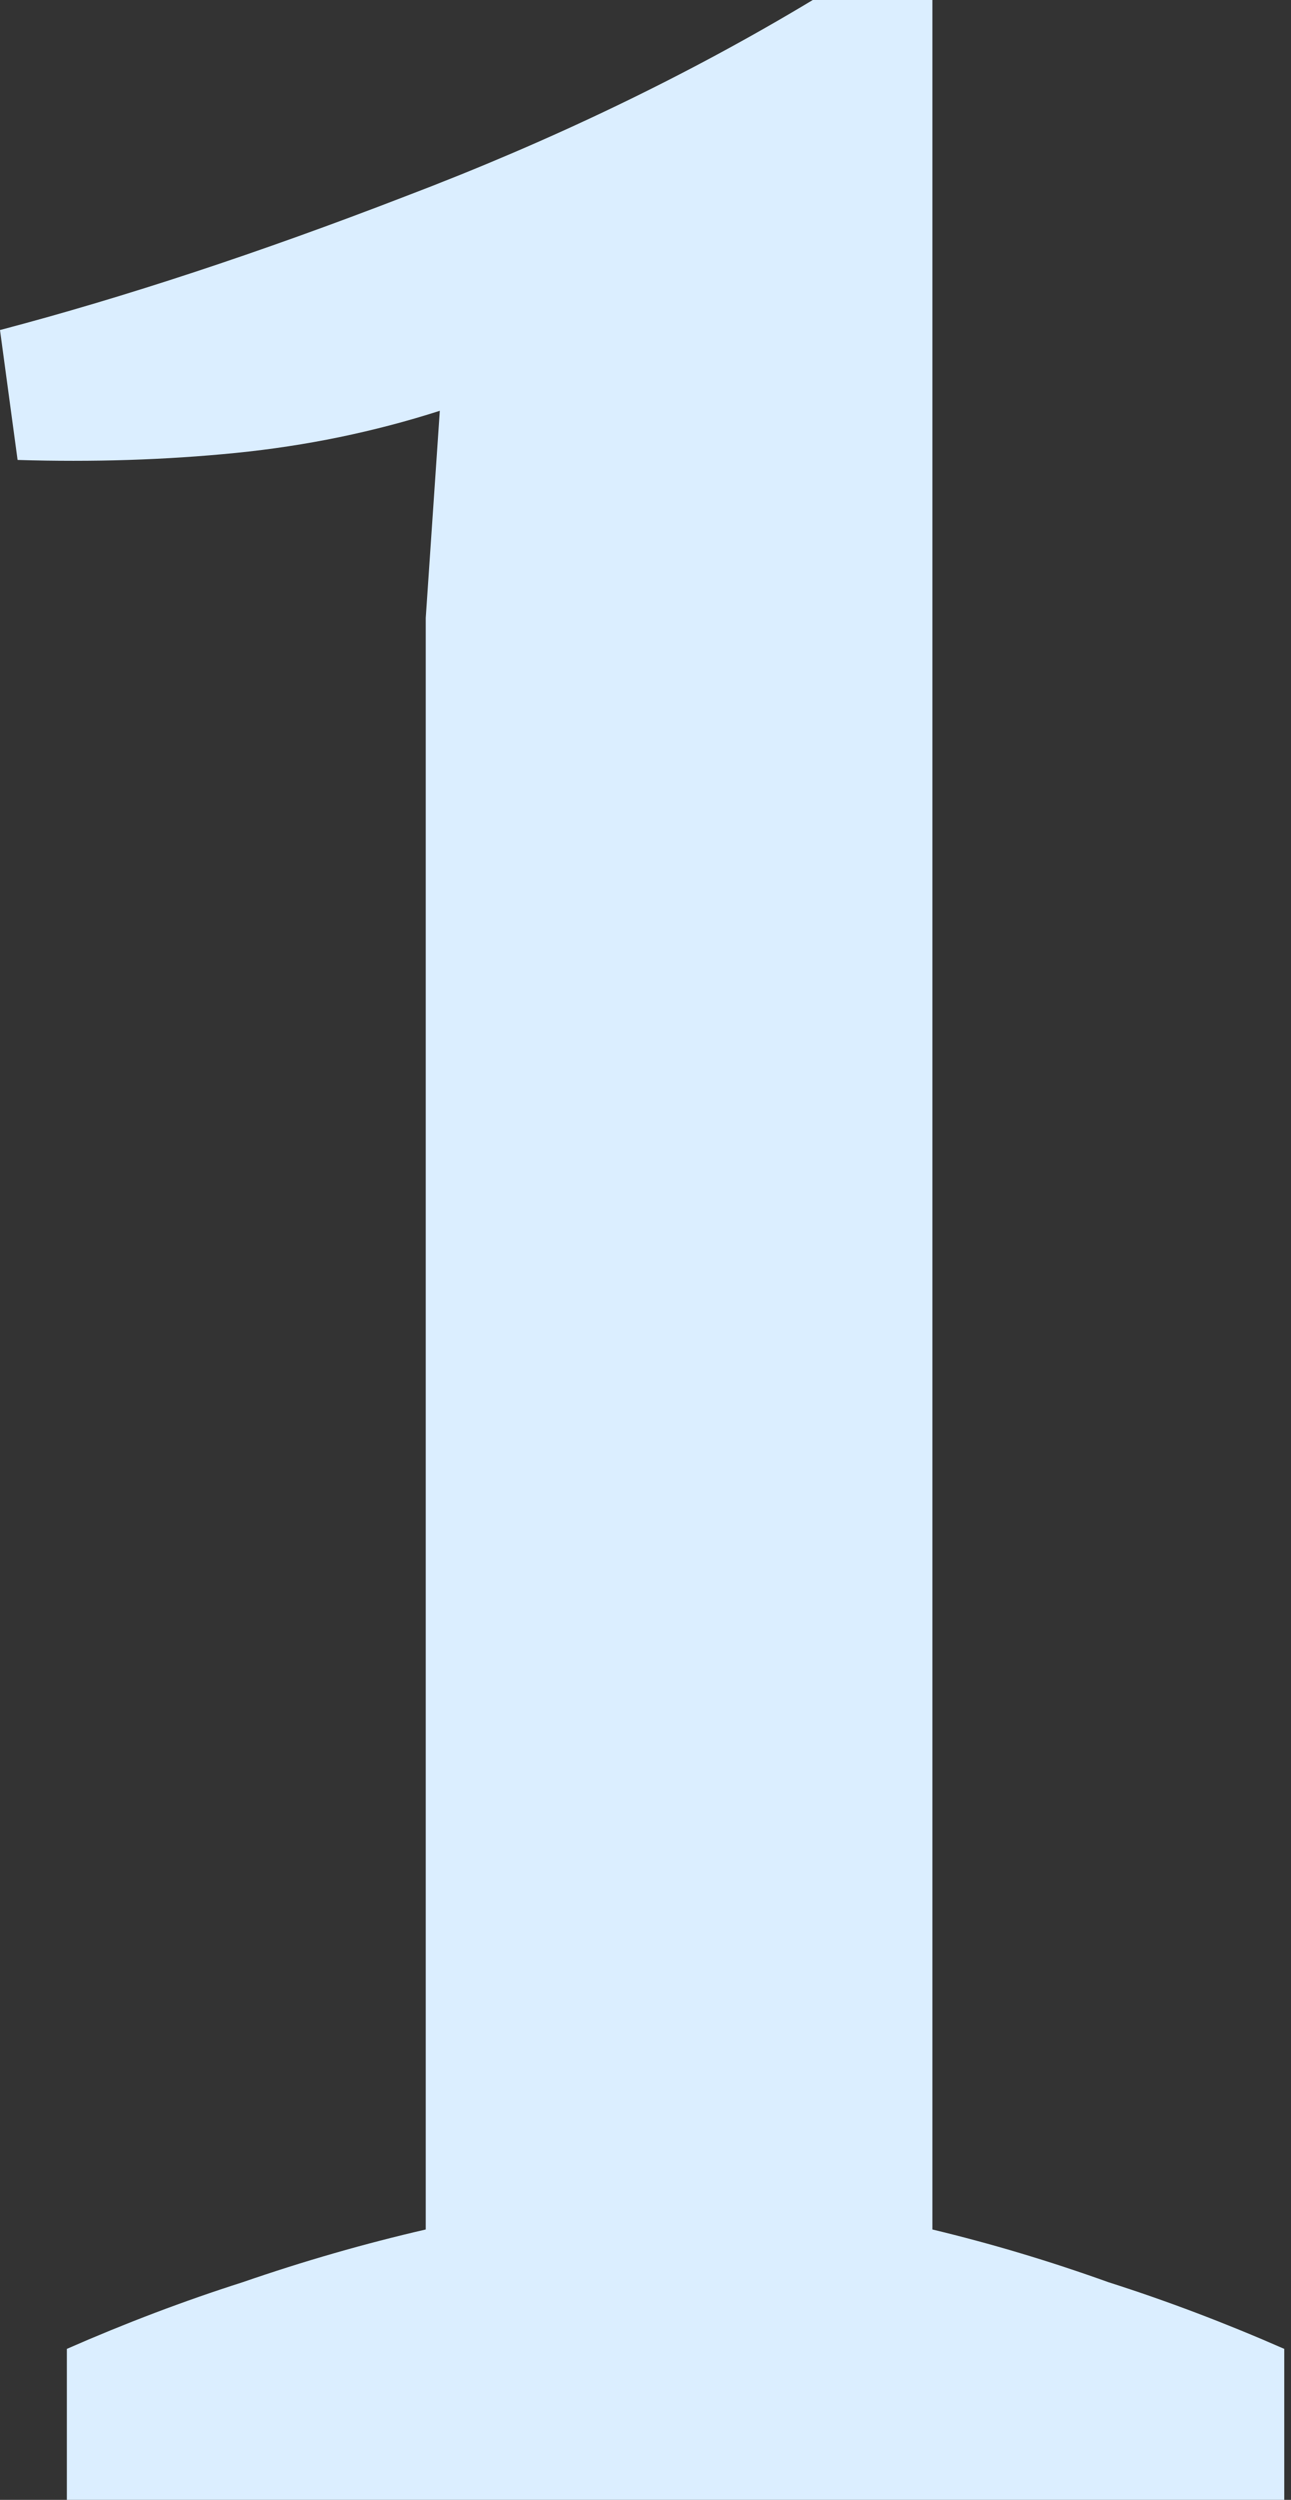 <?xml version="1.0" encoding="UTF-8"?>
<svg xmlns="http://www.w3.org/2000/svg" width="62" height="120" viewBox="0 0 62 120" fill="none">
  <rect x="0" y="0" width="62" height="120" fill="#333333" stroke="none"/>
  <path d="M61.676 120H3.211V112.753C6.027 111.517 8.843 110.449 11.659 109.551C14.588 108.539 17.517 107.697 20.446 107.022V29.663L21.122 19.719C17.968 20.73 14.701 21.404 11.321 21.742C7.942 22.079 4.45 22.191 0.845 22.079L0 15.843C5.97 14.27 12.448 12.135 19.432 9.438C26.529 6.742 33.063 3.596 39.033 0H44.778V107.022C47.595 107.697 50.411 108.539 53.227 109.551C56.044 110.449 58.86 111.517 61.676 112.753V120Z" fill="#DBEEFF"></path>
</svg>
